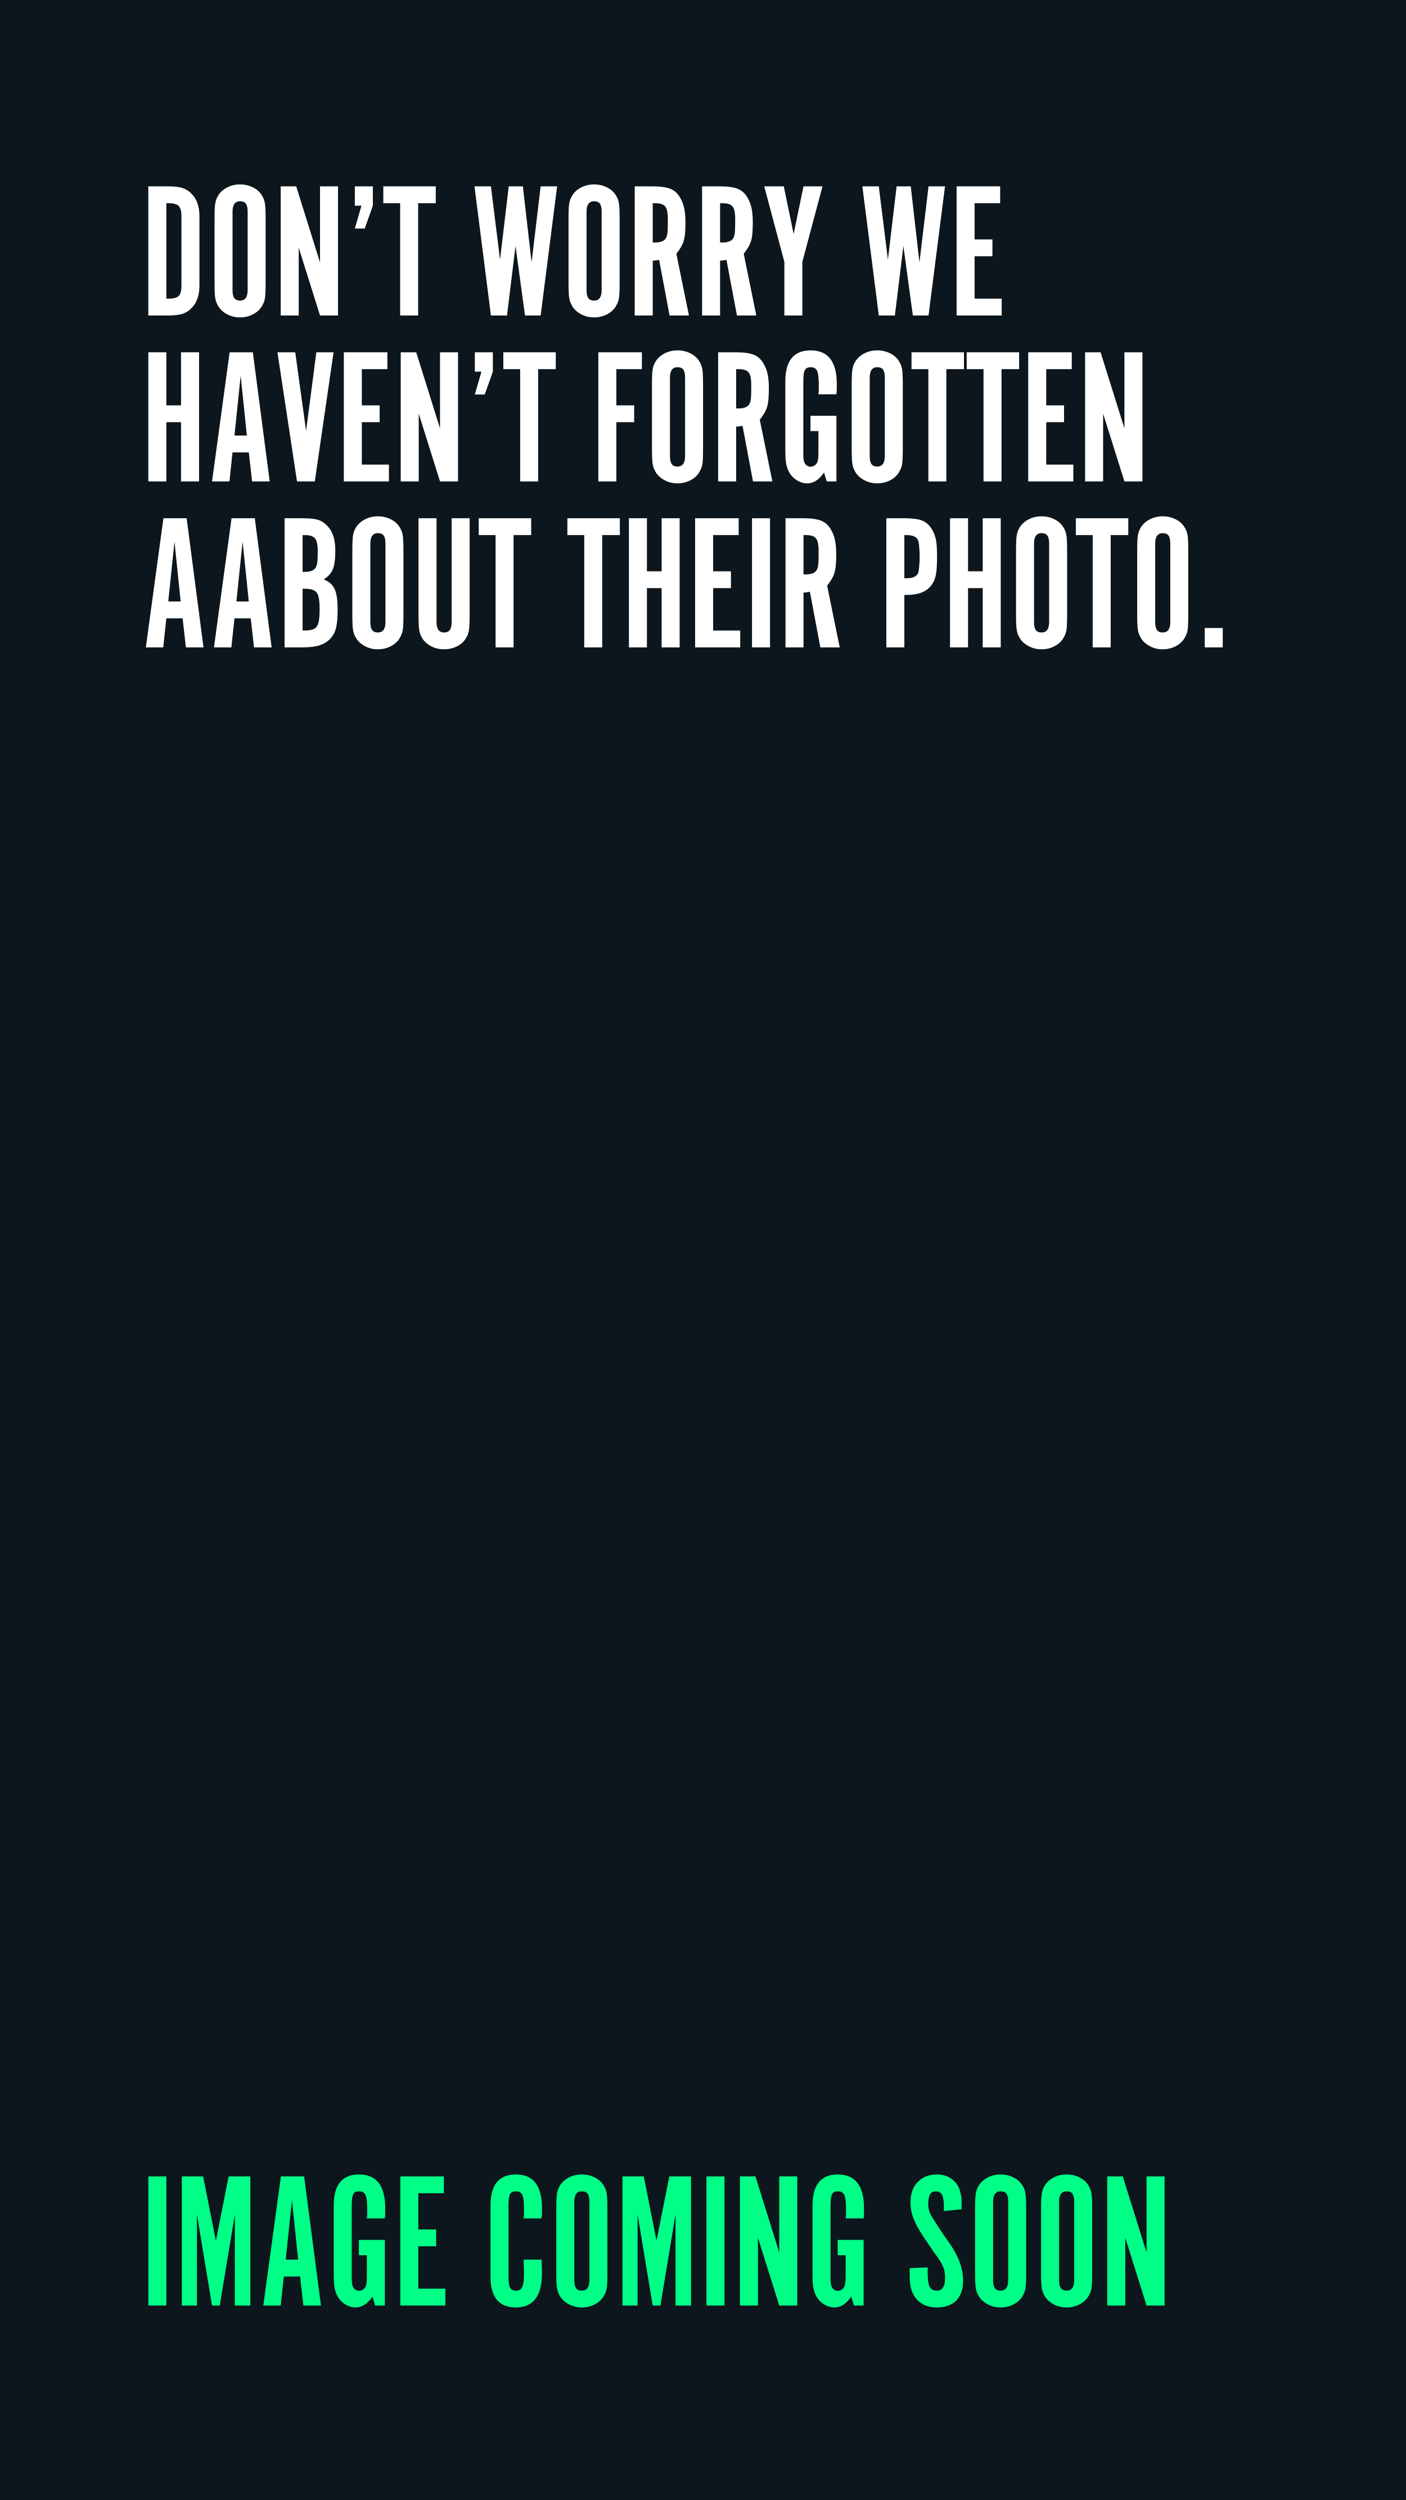 <?xml version="1.0" encoding="UTF-8"?>
<svg xmlns="http://www.w3.org/2000/svg" xmlns:xlink="http://www.w3.org/1999/xlink" width="1080" zoomAndPan="magnify" viewBox="0 0 810 1440" height="1920" preserveAspectRatio="xMidYMid meet" version="1.0">
  <defs>
    <g></g>
  </defs>
  <rect x="-81" width="972" fill="#ffffff" y="-144" height="1728" fill-opacity="1"></rect>
  <rect x="-81" width="972" fill="#0c161c" y="-144" height="1728" fill-opacity="1"></rect>
  <g fill="#ffffff" fill-opacity="1">
    <g transform="translate(81, 181.7)">
      <g>
        <path d="M 4.453 -74.375 L 15.5 -74.375 C 19.145 -74.375 21.953 -74.078 23.922 -73.484 C 25.891 -72.891 27.656 -71.812 29.219 -70.25 C 32.332 -67.27 33.891 -62.922 33.891 -57.203 L 33.891 -17.172 C 33.891 -11.523 32.332 -7.176 29.219 -4.125 C 27.656 -2.562 25.891 -1.484 23.922 -0.891 C 21.953 -0.297 19.145 0 15.5 0 L 4.453 0 Z M 14.828 -9.703 L 16.172 -9.703 C 18.992 -9.703 20.926 -10.223 21.969 -11.266 C 23.008 -12.305 23.531 -14.273 23.531 -17.172 L 23.531 -57.203 C 23.531 -60.023 23.008 -61.973 21.969 -63.047 C 20.926 -64.129 18.992 -64.672 16.172 -64.672 L 14.828 -64.672 Z M 14.828 -9.703 "></path>
      </g>
    </g>
  </g>
  <g fill="#ffffff" fill-opacity="1">
    <g transform="translate(119.246, 181.7)">
      <g>
        <path d="M 33.781 -55.531 L 33.781 -18.953 C 33.781 -15.984 33.723 -13.68 33.609 -12.047 C 33.504 -10.41 33.285 -9.109 32.953 -8.141 C 32.617 -7.172 32.113 -6.129 31.438 -5.016 C 30.25 -3.16 28.539 -1.676 26.312 -0.562 C 24.082 0.551 21.664 1.109 19.062 1.109 C 16.457 1.109 14.055 0.551 11.859 -0.562 C 9.672 -1.676 7.945 -3.16 6.688 -5.016 C 6.02 -6.129 5.52 -7.188 5.188 -8.188 C 4.852 -9.195 4.629 -10.52 4.516 -12.156 C 4.398 -13.789 4.344 -16.055 4.344 -18.953 L 4.344 -55.531 C 4.344 -58.5 4.398 -60.781 4.516 -62.375 C 4.629 -63.977 4.852 -65.301 5.188 -66.344 C 5.52 -67.383 6.02 -68.426 6.688 -69.469 C 7.945 -71.32 9.672 -72.785 11.859 -73.859 C 14.055 -74.941 16.457 -75.484 19.062 -75.484 C 21.664 -75.484 24.082 -74.941 26.312 -73.859 C 28.539 -72.785 30.25 -71.32 31.438 -69.469 C 32.113 -68.426 32.617 -67.383 32.953 -66.344 C 33.285 -65.301 33.504 -63.977 33.609 -62.375 C 33.723 -60.781 33.781 -58.5 33.781 -55.531 Z M 23.422 -14.609 L 23.422 -59.766 C 23.422 -61.922 23.082 -63.461 22.406 -64.391 C 21.738 -65.316 20.625 -65.781 19.062 -65.781 C 16.164 -65.781 14.719 -63.773 14.719 -59.766 L 14.719 -14.609 C 14.719 -12.523 15.051 -11 15.719 -10.031 C 16.383 -9.062 17.5 -8.578 19.062 -8.578 C 21.969 -8.578 23.422 -10.586 23.422 -14.609 Z M 23.422 -14.609 "></path>
      </g>
    </g>
  </g>
  <g fill="#ffffff" fill-opacity="1">
    <g transform="translate(157.27, 181.7)">
      <g>
        <path d="M 37.469 -74.375 L 37.469 0 L 27.094 0 L 14.828 -39.031 L 14.828 0 L 4.453 0 L 4.453 -74.375 L 13.375 -74.375 L 27.094 -30.547 L 27.094 -74.375 Z M 37.469 -74.375 "></path>
      </g>
    </g>
  </g>
  <g fill="#ffffff" fill-opacity="1">
    <g transform="translate(199.196, 181.7)">
      <g>
        <path d="M 5.234 -74.375 L 15.609 -74.375 L 15.609 -63.219 L 10.922 -50.062 L 5.234 -50.062 L 9.031 -63.219 L 5.234 -63.219 Z M 5.234 -74.375 "></path>
      </g>
    </g>
  </g>
  <g fill="#ffffff" fill-opacity="1">
    <g transform="translate(220.047, 181.7)">
      <g>
        <path d="M 10.484 0 L 10.484 -64.672 L 0.781 -64.672 L 0.781 -74.375 L 31 -74.375 L 31 -64.672 L 20.844 -64.672 L 20.844 0 Z M 10.484 0 "></path>
      </g>
    </g>
  </g>
  <g fill="#ffffff" fill-opacity="1">
    <g transform="translate(251.826, 181.7)">
      <g></g>
    </g>
  </g>
  <g fill="#ffffff" fill-opacity="1">
    <g transform="translate(271.117, 181.7)">
      <g>
        <path d="M 11.703 0 L 2.234 -74.375 L 11.703 -74.375 L 16.953 -32.109 L 21.969 -74.375 L 30.109 -74.375 L 35.125 -30.547 L 40.359 -74.375 L 49.844 -74.375 L 40.359 0 L 31.328 0 L 25.875 -40.031 L 20.969 0 Z M 11.703 0 "></path>
      </g>
    </g>
  </g>
  <g fill="#ffffff" fill-opacity="1">
    <g transform="translate(323.19, 181.7)">
      <g>
        <path d="M 33.781 -55.531 L 33.781 -18.953 C 33.781 -15.984 33.723 -13.68 33.609 -12.047 C 33.504 -10.41 33.285 -9.109 32.953 -8.141 C 32.617 -7.172 32.113 -6.129 31.438 -5.016 C 30.25 -3.16 28.539 -1.676 26.312 -0.562 C 24.082 0.551 21.664 1.109 19.062 1.109 C 16.457 1.109 14.055 0.551 11.859 -0.562 C 9.672 -1.676 7.945 -3.16 6.688 -5.016 C 6.02 -6.129 5.52 -7.188 5.188 -8.188 C 4.852 -9.195 4.629 -10.52 4.516 -12.156 C 4.398 -13.789 4.344 -16.055 4.344 -18.953 L 4.344 -55.531 C 4.344 -58.5 4.398 -60.781 4.516 -62.375 C 4.629 -63.977 4.852 -65.301 5.188 -66.344 C 5.52 -67.383 6.02 -68.426 6.688 -69.469 C 7.945 -71.32 9.672 -72.785 11.859 -73.859 C 14.055 -74.941 16.457 -75.484 19.062 -75.484 C 21.664 -75.484 24.082 -74.941 26.312 -73.859 C 28.539 -72.785 30.25 -71.32 31.438 -69.469 C 32.113 -68.426 32.617 -67.383 32.953 -66.344 C 33.285 -65.301 33.504 -63.977 33.609 -62.375 C 33.723 -60.781 33.781 -58.5 33.781 -55.531 Z M 23.422 -14.609 L 23.422 -59.766 C 23.422 -61.922 23.082 -63.461 22.406 -64.391 C 21.738 -65.316 20.625 -65.781 19.062 -65.781 C 16.164 -65.781 14.719 -63.773 14.719 -59.766 L 14.719 -14.609 C 14.719 -12.523 15.051 -11 15.719 -10.031 C 16.383 -9.062 17.5 -8.578 19.062 -8.578 C 21.969 -8.578 23.422 -10.586 23.422 -14.609 Z M 23.422 -14.609 "></path>
      </g>
    </g>
  </g>
  <g fill="#ffffff" fill-opacity="1">
    <g transform="translate(361.213, 181.7)">
      <g>
        <path d="M 4.453 -74.375 L 14.609 -74.375 C 19.211 -74.375 22.703 -73.891 25.078 -72.922 C 27.461 -71.953 29.363 -70.164 30.781 -67.562 C 31.812 -65.781 32.551 -63.789 33 -61.594 C 33.445 -59.406 33.672 -56.75 33.672 -53.625 C 33.672 -50.508 33.539 -47.945 33.281 -45.938 C 33.02 -43.926 32.516 -42.16 31.766 -40.641 C 31.023 -39.117 29.914 -37.426 28.438 -35.562 L 35.688 0 L 24.531 0 L 18.516 -32 C 17.617 -31.852 16.984 -31.758 16.609 -31.719 C 16.242 -31.688 15.648 -31.629 14.828 -31.547 L 14.828 0 L 4.453 0 Z M 14.828 -42.031 L 16.281 -42.031 C 19.926 -42.031 22.117 -43.18 22.859 -45.484 C 23.148 -46.379 23.332 -47.441 23.406 -48.672 C 23.488 -49.898 23.531 -52.223 23.531 -55.641 C 23.531 -59.129 23.023 -61.504 22.016 -62.766 C 21.016 -64.035 19.102 -64.672 16.281 -64.672 L 14.828 -64.672 Z M 14.828 -42.031 "></path>
      </g>
    </g>
  </g>
  <g fill="#ffffff" fill-opacity="1">
    <g transform="translate(400.017, 181.7)">
      <g>
        <path d="M 4.453 -74.375 L 14.609 -74.375 C 19.211 -74.375 22.703 -73.891 25.078 -72.922 C 27.461 -71.953 29.363 -70.164 30.781 -67.562 C 31.812 -65.781 32.551 -63.789 33 -61.594 C 33.445 -59.406 33.672 -56.75 33.672 -53.625 C 33.672 -50.508 33.539 -47.945 33.281 -45.938 C 33.02 -43.926 32.516 -42.16 31.766 -40.641 C 31.023 -39.117 29.914 -37.426 28.438 -35.562 L 35.688 0 L 24.531 0 L 18.516 -32 C 17.617 -31.852 16.984 -31.758 16.609 -31.719 C 16.242 -31.688 15.648 -31.629 14.828 -31.547 L 14.828 0 L 4.453 0 Z M 14.828 -42.031 L 16.281 -42.031 C 19.926 -42.031 22.117 -43.18 22.859 -45.484 C 23.148 -46.379 23.332 -47.441 23.406 -48.672 C 23.488 -49.898 23.531 -52.223 23.531 -55.641 C 23.531 -59.129 23.023 -61.504 22.016 -62.766 C 21.016 -64.035 19.102 -64.672 16.281 -64.672 L 14.828 -64.672 Z M 14.828 -42.031 "></path>
      </g>
    </g>
  </g>
  <g fill="#ffffff" fill-opacity="1">
    <g transform="translate(438.821, 181.7)">
      <g>
        <path d="M 13.047 -30.891 L 1.453 -74.375 L 12.719 -74.375 L 18.391 -46.938 L 24.078 -74.375 L 35.016 -74.375 L 23.422 -30.891 L 23.422 0 L 13.047 0 Z M 13.047 -30.891 "></path>
      </g>
    </g>
  </g>
  <g fill="#ffffff" fill-opacity="1">
    <g transform="translate(475.283, 181.7)">
      <g></g>
    </g>
  </g>
  <g fill="#ffffff" fill-opacity="1">
    <g transform="translate(494.574, 181.7)">
      <g>
        <path d="M 11.703 0 L 2.234 -74.375 L 11.703 -74.375 L 16.953 -32.109 L 21.969 -74.375 L 30.109 -74.375 L 35.125 -30.547 L 40.359 -74.375 L 49.844 -74.375 L 40.359 0 L 31.328 0 L 25.875 -40.031 L 20.969 0 Z M 11.703 0 "></path>
      </g>
    </g>
  </g>
  <g fill="#ffffff" fill-opacity="1">
    <g transform="translate(546.647, 181.7)">
      <g>
        <path d="M 4.453 -74.375 L 29.547 -74.375 L 29.547 -64.672 L 14.828 -64.672 L 14.828 -43.812 L 25.094 -43.812 L 25.094 -34.125 L 14.828 -34.125 L 14.828 -9.703 L 30.438 -9.703 L 30.438 0 L 4.453 0 Z M 4.453 -74.375 "></path>
      </g>
    </g>
  </g>
  <g fill="#ffffff" fill-opacity="1">
    <g transform="translate(579.455, 181.7)">
      <g></g>
    </g>
  </g>
  <g fill="#ffffff" fill-opacity="1">
    <g transform="translate(81, 277.276)">
      <g>
        <path d="M 23.297 -34.125 L 14.828 -34.125 L 14.828 0 L 4.453 0 L 4.453 -74.375 L 14.828 -74.375 L 14.828 -43.812 L 23.297 -43.812 L 23.297 -74.375 L 33.672 -74.375 L 33.672 0 L 23.297 0 Z M 23.297 -34.125 "></path>
      </g>
    </g>
  </g>
  <g fill="#ffffff" fill-opacity="1">
    <g transform="translate(119.135, 277.276)">
      <g>
        <path d="M 14.828 -16.719 L 13.047 0 L 3.016 0 L 13.156 -74.375 L 26.531 -74.375 L 36.234 0 L 26.094 0 L 24.203 -16.719 Z M 23.078 -26.422 L 19.516 -60.875 L 15.938 -26.422 Z M 23.078 -26.422 "></path>
      </g>
    </g>
  </g>
  <g fill="#ffffff" fill-opacity="1">
    <g transform="translate(158.385, 277.276)">
      <g>
        <path d="M 22.969 0 L 12.719 0 L 1.453 -74.375 L 11.703 -74.375 L 17.953 -29.094 L 23.859 -74.375 L 33.781 -74.375 Z M 22.969 0 "></path>
      </g>
    </g>
  </g>
  <g fill="#ffffff" fill-opacity="1">
    <g transform="translate(193.62, 277.276)">
      <g>
        <path d="M 4.453 -74.375 L 29.547 -74.375 L 29.547 -64.672 L 14.828 -64.672 L 14.828 -43.812 L 25.094 -43.812 L 25.094 -34.125 L 14.828 -34.125 L 14.828 -9.703 L 30.438 -9.703 L 30.438 0 L 4.453 0 Z M 4.453 -74.375 "></path>
      </g>
    </g>
  </g>
  <g fill="#ffffff" fill-opacity="1">
    <g transform="translate(226.403, 277.276)">
      <g>
        <path d="M 37.469 -74.375 L 37.469 0 L 27.094 0 L 14.828 -39.031 L 14.828 0 L 4.453 0 L 4.453 -74.375 L 13.375 -74.375 L 27.094 -30.547 L 27.094 -74.375 Z M 37.469 -74.375 "></path>
      </g>
    </g>
  </g>
  <g fill="#ffffff" fill-opacity="1">
    <g transform="translate(268.329, 277.276)">
      <g>
        <path d="M 5.234 -74.375 L 15.609 -74.375 L 15.609 -63.219 L 10.922 -50.062 L 5.234 -50.062 L 9.031 -63.219 L 5.234 -63.219 Z M 5.234 -74.375 "></path>
      </g>
    </g>
  </g>
  <g fill="#ffffff" fill-opacity="1">
    <g transform="translate(289.181, 277.276)">
      <g>
        <path d="M 10.484 0 L 10.484 -64.672 L 0.781 -64.672 L 0.781 -74.375 L 31 -74.375 L 31 -64.672 L 20.844 -64.672 L 20.844 0 Z M 10.484 0 "></path>
      </g>
    </g>
  </g>
  <g fill="#ffffff" fill-opacity="1">
    <g transform="translate(320.96, 277.276)">
      <g></g>
    </g>
  </g>
  <g fill="#ffffff" fill-opacity="1">
    <g transform="translate(340.25, 277.276)">
      <g>
        <path d="M 4.453 -74.375 L 29.547 -74.375 L 29.547 -64.672 L 14.828 -64.672 L 14.828 -43.812 L 25.094 -43.812 L 25.094 -34.125 L 14.828 -34.125 L 14.828 0 L 4.453 0 Z M 4.453 -74.375 "></path>
      </g>
    </g>
  </g>
  <g fill="#ffffff" fill-opacity="1">
    <g transform="translate(371.249, 277.276)">
      <g>
        <path d="M 33.781 -55.531 L 33.781 -18.953 C 33.781 -15.984 33.723 -13.68 33.609 -12.047 C 33.504 -10.41 33.285 -9.109 32.953 -8.141 C 32.617 -7.172 32.113 -6.129 31.438 -5.016 C 30.25 -3.16 28.539 -1.676 26.312 -0.562 C 24.082 0.551 21.664 1.109 19.062 1.109 C 16.457 1.109 14.055 0.551 11.859 -0.562 C 9.672 -1.676 7.945 -3.16 6.688 -5.016 C 6.02 -6.129 5.52 -7.188 5.188 -8.188 C 4.852 -9.195 4.629 -10.52 4.516 -12.156 C 4.398 -13.789 4.344 -16.055 4.344 -18.953 L 4.344 -55.531 C 4.344 -58.5 4.398 -60.781 4.516 -62.375 C 4.629 -63.977 4.852 -65.301 5.188 -66.344 C 5.52 -67.383 6.02 -68.426 6.688 -69.469 C 7.945 -71.32 9.672 -72.785 11.859 -73.859 C 14.055 -74.941 16.457 -75.484 19.062 -75.484 C 21.664 -75.484 24.082 -74.941 26.312 -73.859 C 28.539 -72.785 30.25 -71.32 31.438 -69.469 C 32.113 -68.426 32.617 -67.383 32.953 -66.344 C 33.285 -65.301 33.504 -63.977 33.609 -62.375 C 33.723 -60.781 33.781 -58.5 33.781 -55.531 Z M 23.422 -14.609 L 23.422 -59.766 C 23.422 -61.922 23.082 -63.461 22.406 -64.391 C 21.738 -65.316 20.625 -65.781 19.062 -65.781 C 16.164 -65.781 14.719 -63.773 14.719 -59.766 L 14.719 -14.609 C 14.719 -12.523 15.051 -11 15.719 -10.031 C 16.383 -9.062 17.5 -8.578 19.062 -8.578 C 21.969 -8.578 23.422 -10.586 23.422 -14.609 Z M 23.422 -14.609 "></path>
      </g>
    </g>
  </g>
  <g fill="#ffffff" fill-opacity="1">
    <g transform="translate(409.272, 277.276)">
      <g>
        <path d="M 4.453 -74.375 L 14.609 -74.375 C 19.211 -74.375 22.703 -73.891 25.078 -72.922 C 27.461 -71.953 29.363 -70.164 30.781 -67.562 C 31.812 -65.781 32.551 -63.789 33 -61.594 C 33.445 -59.406 33.672 -56.75 33.672 -53.625 C 33.672 -50.508 33.539 -47.945 33.281 -45.938 C 33.02 -43.926 32.516 -42.16 31.766 -40.641 C 31.023 -39.117 29.914 -37.426 28.438 -35.562 L 35.688 0 L 24.531 0 L 18.516 -32 C 17.617 -31.852 16.984 -31.758 16.609 -31.719 C 16.242 -31.688 15.648 -31.629 14.828 -31.547 L 14.828 0 L 4.453 0 Z M 14.828 -42.031 L 16.281 -42.031 C 19.926 -42.031 22.117 -43.18 22.859 -45.484 C 23.148 -46.379 23.332 -47.441 23.406 -48.672 C 23.488 -49.898 23.531 -52.223 23.531 -55.641 C 23.531 -59.129 23.023 -61.504 22.016 -62.766 C 21.016 -64.035 19.102 -64.672 16.281 -64.672 L 14.828 -64.672 Z M 14.828 -42.031 "></path>
      </g>
    </g>
  </g>
  <g fill="#ffffff" fill-opacity="1">
    <g transform="translate(448.076, 277.276)">
      <g>
        <path d="M 33.781 -37.797 L 33.781 0 L 28.203 0 L 26.656 -5.125 C 23.82 -0.969 20.586 1.109 16.953 1.109 C 14.867 1.109 12.859 0.5 10.922 -0.719 C 8.992 -1.945 7.508 -3.531 6.469 -5.469 C 5.645 -7.031 5.082 -8.719 4.781 -10.531 C 4.488 -12.352 4.344 -14.938 4.344 -18.281 L 4.344 -57.641 C 4.344 -69.535 9.211 -75.484 18.953 -75.484 C 28.984 -75.484 34 -69.016 34 -56.078 C 34 -55.336 34 -54.539 34 -53.688 C 34 -52.832 33.926 -51.66 33.781 -50.172 L 23.422 -50.172 C 23.566 -51.359 23.641 -52.305 23.641 -53.016 C 23.641 -53.723 23.641 -54.445 23.641 -55.188 C 23.641 -59.352 23.32 -62.16 22.688 -63.609 C 22.062 -65.055 20.816 -65.781 18.953 -65.781 C 17.316 -65.781 16.203 -65.238 15.609 -64.156 C 15.016 -63.082 14.719 -60.91 14.719 -57.641 L 14.719 -18.281 C 14.719 -16.645 14.719 -15.457 14.719 -14.719 C 14.719 -13.977 14.754 -13.438 14.828 -13.094 C 14.898 -12.758 14.973 -12.332 15.047 -11.812 C 15.273 -10.852 15.738 -10.055 16.438 -9.422 C 17.145 -8.785 17.945 -8.469 18.844 -8.469 C 19.883 -8.469 20.797 -8.801 21.578 -9.469 C 22.359 -10.145 22.859 -11.004 23.078 -12.047 C 23.223 -12.785 23.316 -13.488 23.359 -14.156 C 23.398 -14.82 23.422 -16.195 23.422 -18.281 L 23.422 -28.984 L 18.844 -28.984 L 18.844 -37.797 Z M 33.781 -37.797 "></path>
      </g>
    </g>
  </g>
  <g fill="#ffffff" fill-opacity="1">
    <g transform="translate(486.322, 277.276)">
      <g>
        <path d="M 33.781 -55.531 L 33.781 -18.953 C 33.781 -15.984 33.723 -13.68 33.609 -12.047 C 33.504 -10.41 33.285 -9.109 32.953 -8.141 C 32.617 -7.172 32.113 -6.129 31.438 -5.016 C 30.25 -3.16 28.539 -1.676 26.312 -0.562 C 24.082 0.551 21.664 1.109 19.062 1.109 C 16.457 1.109 14.055 0.551 11.859 -0.562 C 9.672 -1.676 7.945 -3.16 6.688 -5.016 C 6.02 -6.129 5.52 -7.188 5.188 -8.188 C 4.852 -9.195 4.629 -10.52 4.516 -12.156 C 4.398 -13.789 4.344 -16.055 4.344 -18.953 L 4.344 -55.531 C 4.344 -58.5 4.398 -60.781 4.516 -62.375 C 4.629 -63.977 4.852 -65.301 5.188 -66.344 C 5.52 -67.383 6.02 -68.426 6.688 -69.469 C 7.945 -71.32 9.672 -72.785 11.859 -73.859 C 14.055 -74.941 16.457 -75.484 19.062 -75.484 C 21.664 -75.484 24.082 -74.941 26.312 -73.859 C 28.539 -72.785 30.25 -71.32 31.438 -69.469 C 32.113 -68.426 32.617 -67.383 32.953 -66.344 C 33.285 -65.301 33.504 -63.977 33.609 -62.375 C 33.723 -60.781 33.781 -58.5 33.781 -55.531 Z M 23.422 -14.609 L 23.422 -59.766 C 23.422 -61.922 23.082 -63.461 22.406 -64.391 C 21.738 -65.316 20.625 -65.781 19.062 -65.781 C 16.164 -65.781 14.719 -63.773 14.719 -59.766 L 14.719 -14.609 C 14.719 -12.523 15.051 -11 15.719 -10.031 C 16.383 -9.062 17.5 -8.578 19.062 -8.578 C 21.969 -8.578 23.422 -10.586 23.422 -14.609 Z M 23.422 -14.609 "></path>
      </g>
    </g>
  </g>
  <g fill="#ffffff" fill-opacity="1">
    <g transform="translate(524.346, 277.276)">
      <g>
        <path d="M 10.484 0 L 10.484 -64.672 L 0.781 -64.672 L 0.781 -74.375 L 31 -74.375 L 31 -64.672 L 20.844 -64.672 L 20.844 0 Z M 10.484 0 "></path>
      </g>
    </g>
  </g>
  <g fill="#ffffff" fill-opacity="1">
    <g transform="translate(556.125, 277.276)">
      <g>
        <path d="M 10.484 0 L 10.484 -64.672 L 0.781 -64.672 L 0.781 -74.375 L 31 -74.375 L 31 -64.672 L 20.844 -64.672 L 20.844 0 Z M 10.484 0 "></path>
      </g>
    </g>
  </g>
  <g fill="#ffffff" fill-opacity="1">
    <g transform="translate(587.904, 277.276)">
      <g>
        <path d="M 4.453 -74.375 L 29.547 -74.375 L 29.547 -64.672 L 14.828 -64.672 L 14.828 -43.812 L 25.094 -43.812 L 25.094 -34.125 L 14.828 -34.125 L 14.828 -9.703 L 30.438 -9.703 L 30.438 0 L 4.453 0 Z M 4.453 -74.375 "></path>
      </g>
    </g>
  </g>
  <g fill="#ffffff" fill-opacity="1">
    <g transform="translate(620.686, 277.276)">
      <g>
        <path d="M 37.469 -74.375 L 37.469 0 L 27.094 0 L 14.828 -39.031 L 14.828 0 L 4.453 0 L 4.453 -74.375 L 13.375 -74.375 L 27.094 -30.547 L 27.094 -74.375 Z M 37.469 -74.375 "></path>
      </g>
    </g>
  </g>
  <g fill="#ffffff" fill-opacity="1">
    <g transform="translate(662.628, 277.276)">
      <g></g>
    </g>
  </g>
  <g fill="#ffffff" fill-opacity="1">
    <g transform="translate(81, 372.852)">
      <g>
        <path d="M 14.828 -16.719 L 13.047 0 L 3.016 0 L 13.156 -74.375 L 26.531 -74.375 L 36.234 0 L 26.094 0 L 24.203 -16.719 Z M 23.078 -26.422 L 19.516 -60.875 L 15.938 -26.422 Z M 23.078 -26.422 "></path>
      </g>
    </g>
  </g>
  <g fill="#ffffff" fill-opacity="1">
    <g transform="translate(120.25, 372.852)">
      <g>
        <path d="M 14.828 -16.719 L 13.047 0 L 3.016 0 L 13.156 -74.375 L 26.531 -74.375 L 36.234 0 L 26.094 0 L 24.203 -16.719 Z M 23.078 -26.422 L 19.516 -60.875 L 15.938 -26.422 Z M 23.078 -26.422 "></path>
      </g>
    </g>
  </g>
  <g fill="#ffffff" fill-opacity="1">
    <g transform="translate(159.5, 372.852)">
      <g>
        <path d="M 4.453 -74.375 L 13.828 -74.375 C 16.797 -74.375 19.172 -74.258 20.953 -74.031 C 22.742 -73.812 24.25 -73.383 25.469 -72.75 C 26.695 -72.125 27.906 -71.176 29.094 -69.906 C 32.145 -66.863 33.672 -62.145 33.672 -55.75 C 33.672 -50.988 33.207 -47.438 32.281 -45.094 C 31.352 -42.758 29.586 -40.773 26.984 -39.141 C 30.023 -37.953 32.125 -36.109 33.281 -33.609 C 34.438 -31.117 35.016 -27.203 35.016 -21.859 C 35.016 -17.391 34.734 -13.945 34.172 -11.531 C 33.617 -9.125 32.598 -7.066 31.109 -5.359 C 29.473 -3.492 27.391 -2.133 24.859 -1.281 C 22.336 -0.426 18.992 0 14.828 0 L 4.453 0 Z M 14.828 -9.703 L 15.828 -9.703 C 18.285 -9.703 20.145 -10.016 21.406 -10.641 C 22.664 -11.273 23.52 -12.469 23.969 -14.219 C 24.414 -15.969 24.641 -18.477 24.641 -21.75 C 24.641 -25.094 24.414 -27.617 23.969 -29.328 C 23.52 -31.035 22.664 -32.203 21.406 -32.828 C 20.145 -33.461 18.285 -33.781 15.828 -33.781 L 14.828 -33.781 Z M 14.828 -43.484 L 16.281 -43.484 C 19.926 -43.484 22.117 -44.672 22.859 -47.047 C 23.148 -47.867 23.332 -48.852 23.406 -50 C 23.488 -51.156 23.531 -53.109 23.531 -55.859 C 23.531 -59.203 23.008 -61.504 21.969 -62.766 C 20.926 -64.035 19.031 -64.672 16.281 -64.672 L 14.828 -64.672 Z M 14.828 -43.484 "></path>
      </g>
    </g>
  </g>
  <g fill="#ffffff" fill-opacity="1">
    <g transform="translate(198.638, 372.852)">
      <g>
        <path d="M 33.781 -55.531 L 33.781 -18.953 C 33.781 -15.984 33.723 -13.68 33.609 -12.047 C 33.504 -10.41 33.285 -9.109 32.953 -8.141 C 32.617 -7.172 32.113 -6.129 31.438 -5.016 C 30.25 -3.16 28.539 -1.676 26.312 -0.562 C 24.082 0.551 21.664 1.109 19.062 1.109 C 16.457 1.109 14.055 0.551 11.859 -0.562 C 9.672 -1.676 7.945 -3.16 6.688 -5.016 C 6.02 -6.129 5.52 -7.188 5.188 -8.188 C 4.852 -9.195 4.629 -10.52 4.516 -12.156 C 4.398 -13.789 4.344 -16.055 4.344 -18.953 L 4.344 -55.531 C 4.344 -58.5 4.398 -60.781 4.516 -62.375 C 4.629 -63.977 4.852 -65.301 5.188 -66.344 C 5.52 -67.383 6.02 -68.426 6.688 -69.469 C 7.945 -71.32 9.672 -72.785 11.859 -73.859 C 14.055 -74.941 16.457 -75.484 19.062 -75.484 C 21.664 -75.484 24.082 -74.941 26.312 -73.859 C 28.539 -72.785 30.25 -71.32 31.438 -69.469 C 32.113 -68.426 32.617 -67.383 32.953 -66.344 C 33.285 -65.301 33.504 -63.977 33.609 -62.375 C 33.723 -60.781 33.781 -58.5 33.781 -55.531 Z M 23.422 -14.609 L 23.422 -59.766 C 23.422 -61.922 23.082 -63.461 22.406 -64.391 C 21.738 -65.316 20.625 -65.781 19.062 -65.781 C 16.164 -65.781 14.719 -63.773 14.719 -59.766 L 14.719 -14.609 C 14.719 -12.523 15.051 -11 15.719 -10.031 C 16.383 -9.062 17.5 -8.578 19.062 -8.578 C 21.969 -8.578 23.422 -10.586 23.422 -14.609 Z M 23.422 -14.609 "></path>
      </g>
    </g>
  </g>
  <g fill="#ffffff" fill-opacity="1">
    <g transform="translate(236.662, 372.852)">
      <g>
        <path d="M 14.828 -74.375 L 14.828 -14.609 C 14.828 -10.586 16.273 -8.578 19.172 -8.578 C 20.734 -8.578 21.848 -9.062 22.516 -10.031 C 23.191 -11 23.531 -12.523 23.531 -14.609 L 23.531 -74.375 L 33.891 -74.375 L 33.891 -18.844 C 33.891 -15.945 33.832 -13.68 33.719 -12.047 C 33.613 -10.41 33.395 -9.086 33.062 -8.078 C 32.727 -7.078 32.223 -6.02 31.547 -4.906 C 30.359 -3.051 28.648 -1.582 26.422 -0.5 C 24.191 0.57 21.773 1.109 19.172 1.109 C 16.578 1.109 14.18 0.57 11.984 -0.5 C 9.797 -1.582 8.066 -3.051 6.797 -4.906 C 6.129 -6.02 5.629 -7.078 5.297 -8.078 C 4.961 -9.086 4.738 -10.41 4.625 -12.047 C 4.508 -13.68 4.453 -15.945 4.453 -18.844 L 4.453 -74.375 Z M 14.828 -74.375 "></path>
      </g>
    </g>
  </g>
  <g fill="#ffffff" fill-opacity="1">
    <g transform="translate(275.019, 372.852)">
      <g>
        <path d="M 10.484 0 L 10.484 -64.672 L 0.781 -64.672 L 0.781 -74.375 L 31 -74.375 L 31 -64.672 L 20.844 -64.672 L 20.844 0 Z M 10.484 0 "></path>
      </g>
    </g>
  </g>
  <g fill="#ffffff" fill-opacity="1">
    <g transform="translate(306.799, 372.852)">
      <g></g>
    </g>
  </g>
  <g fill="#ffffff" fill-opacity="1">
    <g transform="translate(326.089, 372.852)">
      <g>
        <path d="M 10.484 0 L 10.484 -64.672 L 0.781 -64.672 L 0.781 -74.375 L 31 -74.375 L 31 -64.672 L 20.844 -64.672 L 20.844 0 Z M 10.484 0 "></path>
      </g>
    </g>
  </g>
  <g fill="#ffffff" fill-opacity="1">
    <g transform="translate(357.868, 372.852)">
      <g>
        <path d="M 23.297 -34.125 L 14.828 -34.125 L 14.828 0 L 4.453 0 L 4.453 -74.375 L 14.828 -74.375 L 14.828 -43.812 L 23.297 -43.812 L 23.297 -74.375 L 33.672 -74.375 L 33.672 0 L 23.297 0 Z M 23.297 -34.125 "></path>
      </g>
    </g>
  </g>
  <g fill="#ffffff" fill-opacity="1">
    <g transform="translate(396.003, 372.852)">
      <g>
        <path d="M 4.453 -74.375 L 29.547 -74.375 L 29.547 -64.672 L 14.828 -64.672 L 14.828 -43.812 L 25.094 -43.812 L 25.094 -34.125 L 14.828 -34.125 L 14.828 -9.703 L 30.438 -9.703 L 30.438 0 L 4.453 0 Z M 4.453 -74.375 "></path>
      </g>
    </g>
  </g>
  <g fill="#ffffff" fill-opacity="1">
    <g transform="translate(428.785, 372.852)">
      <g>
        <path d="M 14.828 -74.375 L 14.828 0 L 4.453 0 L 4.453 -74.375 Z M 14.828 -74.375 "></path>
      </g>
    </g>
  </g>
  <g fill="#ffffff" fill-opacity="1">
    <g transform="translate(448.076, 372.852)">
      <g>
        <path d="M 4.453 -74.375 L 14.609 -74.375 C 19.211 -74.375 22.703 -73.891 25.078 -72.922 C 27.461 -71.953 29.363 -70.164 30.781 -67.562 C 31.812 -65.781 32.551 -63.789 33 -61.594 C 33.445 -59.406 33.672 -56.75 33.672 -53.625 C 33.672 -50.508 33.539 -47.945 33.281 -45.938 C 33.02 -43.926 32.516 -42.16 31.766 -40.641 C 31.023 -39.117 29.914 -37.426 28.438 -35.562 L 35.688 0 L 24.531 0 L 18.516 -32 C 17.617 -31.852 16.984 -31.758 16.609 -31.719 C 16.242 -31.688 15.648 -31.629 14.828 -31.547 L 14.828 0 L 4.453 0 Z M 14.828 -42.031 L 16.281 -42.031 C 19.926 -42.031 22.117 -43.18 22.859 -45.484 C 23.148 -46.379 23.332 -47.441 23.406 -48.672 C 23.488 -49.898 23.531 -52.223 23.531 -55.641 C 23.531 -59.129 23.023 -61.504 22.016 -62.766 C 21.016 -64.035 19.102 -64.672 16.281 -64.672 L 14.828 -64.672 Z M 14.828 -42.031 "></path>
      </g>
    </g>
  </g>
  <g fill="#ffffff" fill-opacity="1">
    <g transform="translate(486.88, 372.852)">
      <g></g>
    </g>
  </g>
  <g fill="#ffffff" fill-opacity="1">
    <g transform="translate(506.17, 372.852)">
      <g>
        <path d="M 4.453 -74.375 L 14.266 -74.375 C 17.617 -74.375 20.297 -74.188 22.297 -73.812 C 24.305 -73.438 25.961 -72.785 27.266 -71.859 C 28.566 -70.93 29.738 -69.613 30.781 -67.906 C 31.895 -65.969 32.656 -63.957 33.062 -61.875 C 33.469 -59.801 33.672 -56.68 33.672 -52.516 C 33.672 -49.098 33.555 -46.312 33.328 -44.156 C 33.109 -42 32.719 -40.234 32.156 -38.859 C 31.602 -37.484 30.805 -36.203 29.766 -35.016 C 27.016 -31.816 22.52 -30.219 16.281 -30.219 L 14.828 -30.219 L 14.828 0 L 4.453 0 Z M 14.828 -39.812 L 16.281 -39.812 C 20 -39.812 22.227 -41 22.969 -43.375 C 23.113 -43.969 23.258 -45.133 23.406 -46.875 C 23.562 -48.625 23.641 -50.43 23.641 -52.297 C 23.641 -54.148 23.562 -55.93 23.406 -57.641 C 23.258 -59.348 23.113 -60.504 22.969 -61.109 C 22.227 -63.484 20 -64.672 16.281 -64.672 L 14.828 -64.672 Z M 14.828 -39.812 "></path>
      </g>
    </g>
  </g>
  <g fill="#ffffff" fill-opacity="1">
    <g transform="translate(542.855, 372.852)">
      <g>
        <path d="M 23.297 -34.125 L 14.828 -34.125 L 14.828 0 L 4.453 0 L 4.453 -74.375 L 14.828 -74.375 L 14.828 -43.812 L 23.297 -43.812 L 23.297 -74.375 L 33.672 -74.375 L 33.672 0 L 23.297 0 Z M 23.297 -34.125 "></path>
      </g>
    </g>
  </g>
  <g fill="#ffffff" fill-opacity="1">
    <g transform="translate(580.99, 372.852)">
      <g>
        <path d="M 33.781 -55.531 L 33.781 -18.953 C 33.781 -15.984 33.723 -13.68 33.609 -12.047 C 33.504 -10.41 33.285 -9.109 32.953 -8.141 C 32.617 -7.172 32.113 -6.129 31.438 -5.016 C 30.25 -3.16 28.539 -1.676 26.312 -0.562 C 24.082 0.551 21.664 1.109 19.062 1.109 C 16.457 1.109 14.055 0.551 11.859 -0.562 C 9.672 -1.676 7.945 -3.16 6.688 -5.016 C 6.02 -6.129 5.52 -7.188 5.188 -8.188 C 4.852 -9.195 4.629 -10.52 4.516 -12.156 C 4.398 -13.789 4.344 -16.055 4.344 -18.953 L 4.344 -55.531 C 4.344 -58.5 4.398 -60.781 4.516 -62.375 C 4.629 -63.977 4.852 -65.301 5.188 -66.344 C 5.52 -67.383 6.02 -68.426 6.688 -69.469 C 7.945 -71.32 9.672 -72.785 11.859 -73.859 C 14.055 -74.941 16.457 -75.484 19.062 -75.484 C 21.664 -75.484 24.082 -74.941 26.312 -73.859 C 28.539 -72.785 30.25 -71.32 31.438 -69.469 C 32.113 -68.426 32.617 -67.383 32.953 -66.344 C 33.285 -65.301 33.504 -63.977 33.609 -62.375 C 33.723 -60.781 33.781 -58.5 33.781 -55.531 Z M 23.422 -14.609 L 23.422 -59.766 C 23.422 -61.922 23.082 -63.461 22.406 -64.391 C 21.738 -65.316 20.625 -65.781 19.062 -65.781 C 16.164 -65.781 14.719 -63.773 14.719 -59.766 L 14.719 -14.609 C 14.719 -12.523 15.051 -11 15.719 -10.031 C 16.383 -9.062 17.5 -8.578 19.062 -8.578 C 21.969 -8.578 23.422 -10.586 23.422 -14.609 Z M 23.422 -14.609 "></path>
      </g>
    </g>
  </g>
  <g fill="#ffffff" fill-opacity="1">
    <g transform="translate(619.014, 372.852)">
      <g>
        <path d="M 10.484 0 L 10.484 -64.672 L 0.781 -64.672 L 0.781 -74.375 L 31 -74.375 L 31 -64.672 L 20.844 -64.672 L 20.844 0 Z M 10.484 0 "></path>
      </g>
    </g>
  </g>
  <g fill="#ffffff" fill-opacity="1">
    <g transform="translate(650.793, 372.852)">
      <g>
        <path d="M 33.781 -55.531 L 33.781 -18.953 C 33.781 -15.984 33.723 -13.68 33.609 -12.047 C 33.504 -10.41 33.285 -9.109 32.953 -8.141 C 32.617 -7.172 32.113 -6.129 31.438 -5.016 C 30.25 -3.16 28.539 -1.676 26.312 -0.562 C 24.082 0.551 21.664 1.109 19.062 1.109 C 16.457 1.109 14.055 0.551 11.859 -0.562 C 9.672 -1.676 7.945 -3.16 6.688 -5.016 C 6.02 -6.129 5.52 -7.188 5.188 -8.188 C 4.852 -9.195 4.629 -10.52 4.516 -12.156 C 4.398 -13.789 4.344 -16.055 4.344 -18.953 L 4.344 -55.531 C 4.344 -58.5 4.398 -60.781 4.516 -62.375 C 4.629 -63.977 4.852 -65.301 5.188 -66.344 C 5.52 -67.383 6.02 -68.426 6.688 -69.469 C 7.945 -71.32 9.672 -72.785 11.859 -73.859 C 14.055 -74.941 16.457 -75.484 19.062 -75.484 C 21.664 -75.484 24.082 -74.941 26.312 -73.859 C 28.539 -72.785 30.25 -71.32 31.438 -69.469 C 32.113 -68.426 32.617 -67.383 32.953 -66.344 C 33.285 -65.301 33.504 -63.977 33.609 -62.375 C 33.723 -60.781 33.781 -58.5 33.781 -55.531 Z M 23.422 -14.609 L 23.422 -59.766 C 23.422 -61.922 23.082 -63.461 22.406 -64.391 C 21.738 -65.316 20.625 -65.781 19.062 -65.781 C 16.164 -65.781 14.719 -63.773 14.719 -59.766 L 14.719 -14.609 C 14.719 -12.523 15.051 -11 15.719 -10.031 C 16.383 -9.062 17.5 -8.578 19.062 -8.578 C 21.969 -8.578 23.422 -10.586 23.422 -14.609 Z M 23.422 -14.609 "></path>
      </g>
    </g>
  </g>
  <g fill="#ffffff" fill-opacity="1">
    <g transform="translate(688.816, 372.852)">
      <g>
        <path d="M 5.234 0 L 5.234 -11.156 L 15.609 -11.156 L 15.609 0 Z M 5.234 0 "></path>
      </g>
    </g>
  </g>
  <g fill="#ffffff" fill-opacity="1">
    <g transform="translate(709.669, 372.852)">
      <g></g>
    </g>
  </g>
  <g fill="#00ff87" fill-opacity="1">
    <g transform="translate(81, 1327.852)">
      <g>
        <path d="M 14.828 -74.375 L 14.828 0 L 4.453 0 L 4.453 -74.375 Z M 14.828 -74.375 "></path>
      </g>
    </g>
  </g>
  <g fill="#00ff87" fill-opacity="1">
    <g transform="translate(100.288, 1327.852)">
      <g>
        <path d="M 24.078 -37.359 L 31.438 -74.375 L 43.938 -74.375 L 43.938 0 L 35.016 0 L 35.016 -52.516 L 26.312 0 L 21.859 0 L 13.156 -52.516 L 13.156 0 L 4.453 0 L 4.453 -74.375 L 16.719 -74.375 Z M 24.078 -37.359 "></path>
      </g>
    </g>
  </g>
  <g fill="#00ff87" fill-opacity="1">
    <g transform="translate(148.676, 1327.852)">
      <g>
        <path d="M 14.828 -16.719 L 13.047 0 L 3.016 0 L 13.156 -74.375 L 26.531 -74.375 L 36.234 0 L 26.094 0 L 24.203 -16.719 Z M 23.078 -26.422 L 19.516 -60.875 L 15.938 -26.422 Z M 23.078 -26.422 "></path>
      </g>
    </g>
  </g>
  <g fill="#00ff87" fill-opacity="1">
    <g transform="translate(187.921, 1327.852)">
      <g>
        <path d="M 33.781 -37.797 L 33.781 0 L 28.203 0 L 26.656 -5.125 C 23.82 -0.969 20.586 1.109 16.953 1.109 C 14.867 1.109 12.859 0.5 10.922 -0.719 C 8.992 -1.945 7.508 -3.531 6.469 -5.469 C 5.645 -7.031 5.082 -8.719 4.781 -10.531 C 4.488 -12.352 4.344 -14.938 4.344 -18.281 L 4.344 -57.641 C 4.344 -69.535 9.211 -75.484 18.953 -75.484 C 28.984 -75.484 34 -69.016 34 -56.078 C 34 -55.336 34 -54.539 34 -53.688 C 34 -52.832 33.926 -51.66 33.781 -50.172 L 23.422 -50.172 C 23.566 -51.359 23.641 -52.305 23.641 -53.016 C 23.641 -53.723 23.641 -54.445 23.641 -55.188 C 23.641 -59.352 23.32 -62.16 22.688 -63.609 C 22.062 -65.055 20.816 -65.781 18.953 -65.781 C 17.316 -65.781 16.203 -65.238 15.609 -64.156 C 15.016 -63.082 14.719 -60.91 14.719 -57.641 L 14.719 -18.281 C 14.719 -16.645 14.719 -15.457 14.719 -14.719 C 14.719 -13.977 14.754 -13.438 14.828 -13.094 C 14.898 -12.758 14.973 -12.332 15.047 -11.812 C 15.273 -10.852 15.738 -10.055 16.438 -9.422 C 17.145 -8.785 17.945 -8.469 18.844 -8.469 C 19.883 -8.469 20.797 -8.801 21.578 -9.469 C 22.359 -10.145 22.859 -11.004 23.078 -12.047 C 23.223 -12.785 23.316 -13.488 23.359 -14.156 C 23.398 -14.82 23.422 -16.195 23.422 -18.281 L 23.422 -28.984 L 18.844 -28.984 L 18.844 -37.797 Z M 33.781 -37.797 "></path>
      </g>
    </g>
  </g>
  <g fill="#00ff87" fill-opacity="1">
    <g transform="translate(226.163, 1327.852)">
      <g>
        <path d="M 4.453 -74.375 L 29.547 -74.375 L 29.547 -64.672 L 14.828 -64.672 L 14.828 -43.812 L 25.094 -43.812 L 25.094 -34.125 L 14.828 -34.125 L 14.828 -9.703 L 30.438 -9.703 L 30.438 0 L 4.453 0 Z M 4.453 -74.375 "></path>
      </g>
    </g>
  </g>
  <g fill="#00ff87" fill-opacity="1">
    <g transform="translate(258.942, 1327.852)">
      <g></g>
    </g>
  </g>
  <g fill="#00ff87" fill-opacity="1">
    <g transform="translate(278.23, 1327.852)">
      <g>
        <path d="M 23.422 -26.422 L 33.781 -26.422 C 33.852 -24.422 33.906 -22.879 33.938 -21.797 C 33.977 -20.723 34 -19.664 34 -18.625 C 34 -5.469 28.984 1.109 18.953 1.109 C 9.211 1.109 4.344 -4.832 4.344 -16.719 L 4.344 -57.641 C 4.344 -69.535 9.211 -75.484 18.953 -75.484 C 28.984 -75.484 34 -69.016 34 -56.078 C 34 -55.191 34 -54.359 34 -53.578 C 34 -52.797 33.926 -51.66 33.781 -50.172 L 23.422 -50.172 C 23.566 -51.441 23.641 -52.391 23.641 -53.016 C 23.641 -53.648 23.641 -54.41 23.641 -55.297 C 23.641 -59.461 23.32 -62.25 22.688 -63.656 C 22.062 -65.07 20.816 -65.781 18.953 -65.781 C 17.316 -65.781 16.203 -65.238 15.609 -64.156 C 15.016 -63.082 14.719 -60.91 14.719 -57.641 L 14.719 -16.719 C 14.719 -13.531 15.016 -11.375 15.609 -10.25 C 16.203 -9.133 17.316 -8.578 18.953 -8.578 C 20.734 -8.578 21.957 -9.266 22.625 -10.641 C 23.301 -12.023 23.641 -14.648 23.641 -18.516 C 23.641 -19.773 23.617 -20.941 23.578 -22.016 C 23.547 -23.098 23.492 -24.566 23.422 -26.422 Z M 23.422 -26.422 "></path>
      </g>
    </g>
  </g>
  <g fill="#00ff87" fill-opacity="1">
    <g transform="translate(316.137, 1327.852)">
      <g>
        <path d="M 33.781 -55.531 L 33.781 -18.953 C 33.781 -15.984 33.723 -13.68 33.609 -12.047 C 33.504 -10.41 33.285 -9.109 32.953 -8.141 C 32.617 -7.172 32.113 -6.129 31.438 -5.016 C 30.25 -3.16 28.539 -1.676 26.312 -0.562 C 24.082 0.551 21.664 1.109 19.062 1.109 C 16.457 1.109 14.055 0.551 11.859 -0.562 C 9.672 -1.676 7.945 -3.16 6.688 -5.016 C 6.02 -6.129 5.52 -7.188 5.188 -8.188 C 4.852 -9.195 4.629 -10.52 4.516 -12.156 C 4.398 -13.789 4.344 -16.055 4.344 -18.953 L 4.344 -55.531 C 4.344 -58.5 4.398 -60.781 4.516 -62.375 C 4.629 -63.977 4.852 -65.301 5.188 -66.344 C 5.52 -67.383 6.02 -68.426 6.688 -69.469 C 7.945 -71.32 9.672 -72.785 11.859 -73.859 C 14.055 -74.941 16.457 -75.484 19.062 -75.484 C 21.664 -75.484 24.082 -74.941 26.312 -73.859 C 28.539 -72.785 30.25 -71.32 31.438 -69.469 C 32.113 -68.426 32.617 -67.383 32.953 -66.344 C 33.285 -65.301 33.504 -63.977 33.609 -62.375 C 33.723 -60.781 33.781 -58.5 33.781 -55.531 Z M 23.422 -14.609 L 23.422 -59.766 C 23.422 -61.922 23.082 -63.461 22.406 -64.391 C 21.738 -65.316 20.625 -65.781 19.062 -65.781 C 16.164 -65.781 14.719 -63.773 14.719 -59.766 L 14.719 -14.609 C 14.719 -12.523 15.051 -11 15.719 -10.031 C 16.383 -9.062 17.5 -8.578 19.062 -8.578 C 21.969 -8.578 23.422 -10.586 23.422 -14.609 Z M 23.422 -14.609 "></path>
      </g>
    </g>
  </g>
  <g fill="#00ff87" fill-opacity="1">
    <g transform="translate(354.156, 1327.852)">
      <g>
        <path d="M 24.078 -37.359 L 31.438 -74.375 L 43.938 -74.375 L 43.938 0 L 35.016 0 L 35.016 -52.516 L 26.312 0 L 21.859 0 L 13.156 -52.516 L 13.156 0 L 4.453 0 L 4.453 -74.375 L 16.719 -74.375 Z M 24.078 -37.359 "></path>
      </g>
    </g>
  </g>
  <g fill="#00ff87" fill-opacity="1">
    <g transform="translate(402.544, 1327.852)">
      <g>
        <path d="M 14.828 -74.375 L 14.828 0 L 4.453 0 L 4.453 -74.375 Z M 14.828 -74.375 "></path>
      </g>
    </g>
  </g>
  <g fill="#00ff87" fill-opacity="1">
    <g transform="translate(421.832, 1327.852)">
      <g>
        <path d="M 37.469 -74.375 L 37.469 0 L 27.094 0 L 14.828 -39.031 L 14.828 0 L 4.453 0 L 4.453 -74.375 L 13.375 -74.375 L 27.094 -30.547 L 27.094 -74.375 Z M 37.469 -74.375 "></path>
      </g>
    </g>
  </g>
  <g fill="#00ff87" fill-opacity="1">
    <g transform="translate(463.753, 1327.852)">
      <g>
        <path d="M 33.781 -37.797 L 33.781 0 L 28.203 0 L 26.656 -5.125 C 23.82 -0.969 20.586 1.109 16.953 1.109 C 14.867 1.109 12.859 0.5 10.922 -0.719 C 8.992 -1.945 7.508 -3.531 6.469 -5.469 C 5.645 -7.031 5.082 -8.719 4.781 -10.531 C 4.488 -12.352 4.344 -14.938 4.344 -18.281 L 4.344 -57.641 C 4.344 -69.535 9.211 -75.484 18.953 -75.484 C 28.984 -75.484 34 -69.016 34 -56.078 C 34 -55.336 34 -54.539 34 -53.688 C 34 -52.832 33.926 -51.66 33.781 -50.172 L 23.422 -50.172 C 23.566 -51.359 23.641 -52.305 23.641 -53.016 C 23.641 -53.723 23.641 -54.445 23.641 -55.188 C 23.641 -59.352 23.32 -62.16 22.688 -63.609 C 22.062 -65.055 20.816 -65.781 18.953 -65.781 C 17.316 -65.781 16.203 -65.238 15.609 -64.156 C 15.016 -63.082 14.719 -60.91 14.719 -57.641 L 14.719 -18.281 C 14.719 -16.645 14.719 -15.457 14.719 -14.719 C 14.719 -13.977 14.754 -13.438 14.828 -13.094 C 14.898 -12.758 14.973 -12.332 15.047 -11.812 C 15.273 -10.852 15.738 -10.055 16.438 -9.422 C 17.145 -8.785 17.945 -8.469 18.844 -8.469 C 19.883 -8.469 20.797 -8.801 21.578 -9.469 C 22.359 -10.145 22.859 -11.004 23.078 -12.047 C 23.223 -12.785 23.316 -13.488 23.359 -14.156 C 23.398 -14.82 23.422 -16.195 23.422 -18.281 L 23.422 -28.984 L 18.844 -28.984 L 18.844 -37.797 Z M 33.781 -37.797 "></path>
      </g>
    </g>
  </g>
  <g fill="#00ff87" fill-opacity="1">
    <g transform="translate(501.995, 1327.852)">
      <g></g>
    </g>
  </g>
  <g fill="#00ff87" fill-opacity="1">
    <g transform="translate(521.283, 1327.852)">
      <g>
        <path d="M 2.906 -21.516 L 13.156 -21.969 L 13.156 -18.953 C 13.156 -15.016 13.523 -12.301 14.266 -10.812 C 15.016 -9.32 16.43 -8.578 18.516 -8.578 C 21.629 -8.578 23.188 -11.031 23.188 -15.938 C 23.188 -17.57 23.02 -19.055 22.688 -20.391 C 22.352 -21.734 21.723 -23.203 20.797 -24.797 C 19.867 -26.398 18.551 -28.316 16.844 -30.547 L 11.703 -38.141 C 9.547 -41.328 7.852 -44.109 6.625 -46.484 C 5.406 -48.867 4.535 -51.082 4.016 -53.125 C 3.492 -55.176 3.234 -57.273 3.234 -59.422 C 3.234 -64.328 4.625 -68.227 7.406 -71.125 C 10.195 -74.031 13.898 -75.484 18.516 -75.484 C 22.004 -75.484 24.957 -74.535 27.375 -72.641 C 29.789 -70.742 31.367 -68.086 32.109 -64.672 C 32.336 -63.773 32.488 -63.008 32.562 -62.375 C 32.633 -61.75 32.672 -60.953 32.672 -59.984 C 32.672 -59.016 32.672 -57.492 32.672 -55.422 L 22.516 -54.406 C 22.516 -56.344 22.492 -57.754 22.453 -58.641 C 22.422 -59.535 22.332 -60.359 22.188 -61.109 C 21.812 -64.223 20.363 -65.781 17.844 -65.781 C 14.938 -65.781 13.484 -63.477 13.484 -58.875 C 13.484 -57.383 13.613 -56.082 13.875 -54.969 C 14.133 -53.852 14.785 -52.441 15.828 -50.734 C 16.867 -49.023 18.539 -46.422 20.844 -42.922 L 26.094 -35.344 C 31.07 -28.062 33.562 -21.078 33.562 -14.391 C 33.562 -9.398 32.258 -5.566 29.656 -2.891 C 27.051 -0.223 23.336 1.109 18.516 1.109 C 13.016 1.109 8.848 -0.785 6.016 -4.578 C 4.828 -6.285 3.988 -8.066 3.5 -9.922 C 3.02 -11.785 2.781 -14.312 2.781 -17.5 C 2.781 -18.32 2.781 -18.973 2.781 -19.453 C 2.781 -19.941 2.82 -20.629 2.906 -21.516 Z M 2.906 -21.516 "></path>
      </g>
    </g>
  </g>
  <g fill="#00ff87" fill-opacity="1">
    <g transform="translate(557.406, 1327.852)">
      <g>
        <path d="M 33.781 -55.531 L 33.781 -18.953 C 33.781 -15.984 33.723 -13.68 33.609 -12.047 C 33.504 -10.41 33.285 -9.109 32.953 -8.141 C 32.617 -7.172 32.113 -6.129 31.438 -5.016 C 30.25 -3.16 28.539 -1.676 26.312 -0.562 C 24.082 0.551 21.664 1.109 19.062 1.109 C 16.457 1.109 14.055 0.551 11.859 -0.562 C 9.672 -1.676 7.945 -3.16 6.688 -5.016 C 6.02 -6.129 5.52 -7.188 5.188 -8.188 C 4.852 -9.195 4.629 -10.52 4.516 -12.156 C 4.398 -13.789 4.344 -16.055 4.344 -18.953 L 4.344 -55.531 C 4.344 -58.5 4.398 -60.781 4.516 -62.375 C 4.629 -63.977 4.852 -65.301 5.188 -66.344 C 5.52 -67.383 6.02 -68.426 6.688 -69.469 C 7.945 -71.32 9.672 -72.785 11.859 -73.859 C 14.055 -74.941 16.457 -75.484 19.062 -75.484 C 21.664 -75.484 24.082 -74.941 26.312 -73.859 C 28.539 -72.785 30.25 -71.32 31.438 -69.469 C 32.113 -68.426 32.617 -67.383 32.953 -66.344 C 33.285 -65.301 33.504 -63.977 33.609 -62.375 C 33.723 -60.781 33.781 -58.5 33.781 -55.531 Z M 23.422 -14.609 L 23.422 -59.766 C 23.422 -61.922 23.082 -63.461 22.406 -64.391 C 21.738 -65.316 20.625 -65.781 19.062 -65.781 C 16.164 -65.781 14.719 -63.773 14.719 -59.766 L 14.719 -14.609 C 14.719 -12.523 15.051 -11 15.719 -10.031 C 16.383 -9.062 17.5 -8.578 19.062 -8.578 C 21.969 -8.578 23.422 -10.586 23.422 -14.609 Z M 23.422 -14.609 "></path>
      </g>
    </g>
  </g>
  <g fill="#00ff87" fill-opacity="1">
    <g transform="translate(595.425, 1327.852)">
      <g>
        <path d="M 33.781 -55.531 L 33.781 -18.953 C 33.781 -15.984 33.723 -13.68 33.609 -12.047 C 33.504 -10.41 33.285 -9.109 32.953 -8.141 C 32.617 -7.172 32.113 -6.129 31.438 -5.016 C 30.25 -3.16 28.539 -1.676 26.312 -0.562 C 24.082 0.551 21.664 1.109 19.062 1.109 C 16.457 1.109 14.055 0.551 11.859 -0.562 C 9.672 -1.676 7.945 -3.16 6.688 -5.016 C 6.02 -6.129 5.52 -7.188 5.188 -8.188 C 4.852 -9.195 4.629 -10.52 4.516 -12.156 C 4.398 -13.789 4.344 -16.055 4.344 -18.953 L 4.344 -55.531 C 4.344 -58.5 4.398 -60.781 4.516 -62.375 C 4.629 -63.977 4.852 -65.301 5.188 -66.344 C 5.52 -67.383 6.02 -68.426 6.688 -69.469 C 7.945 -71.32 9.672 -72.785 11.859 -73.859 C 14.055 -74.941 16.457 -75.484 19.062 -75.484 C 21.664 -75.484 24.082 -74.941 26.312 -73.859 C 28.539 -72.785 30.25 -71.32 31.438 -69.469 C 32.113 -68.426 32.617 -67.383 32.953 -66.344 C 33.285 -65.301 33.504 -63.977 33.609 -62.375 C 33.723 -60.781 33.781 -58.5 33.781 -55.531 Z M 23.422 -14.609 L 23.422 -59.766 C 23.422 -61.922 23.082 -63.461 22.406 -64.391 C 21.738 -65.316 20.625 -65.781 19.062 -65.781 C 16.164 -65.781 14.719 -63.773 14.719 -59.766 L 14.719 -14.609 C 14.719 -12.523 15.051 -11 15.719 -10.031 C 16.383 -9.062 17.5 -8.578 19.062 -8.578 C 21.969 -8.578 23.422 -10.586 23.422 -14.609 Z M 23.422 -14.609 "></path>
      </g>
    </g>
  </g>
  <g fill="#00ff87" fill-opacity="1">
    <g transform="translate(633.444, 1327.852)">
      <g>
        <path d="M 37.469 -74.375 L 37.469 0 L 27.094 0 L 14.828 -39.031 L 14.828 0 L 4.453 0 L 4.453 -74.375 L 13.375 -74.375 L 27.094 -30.547 L 27.094 -74.375 Z M 37.469 -74.375 "></path>
      </g>
    </g>
  </g>
</svg>
